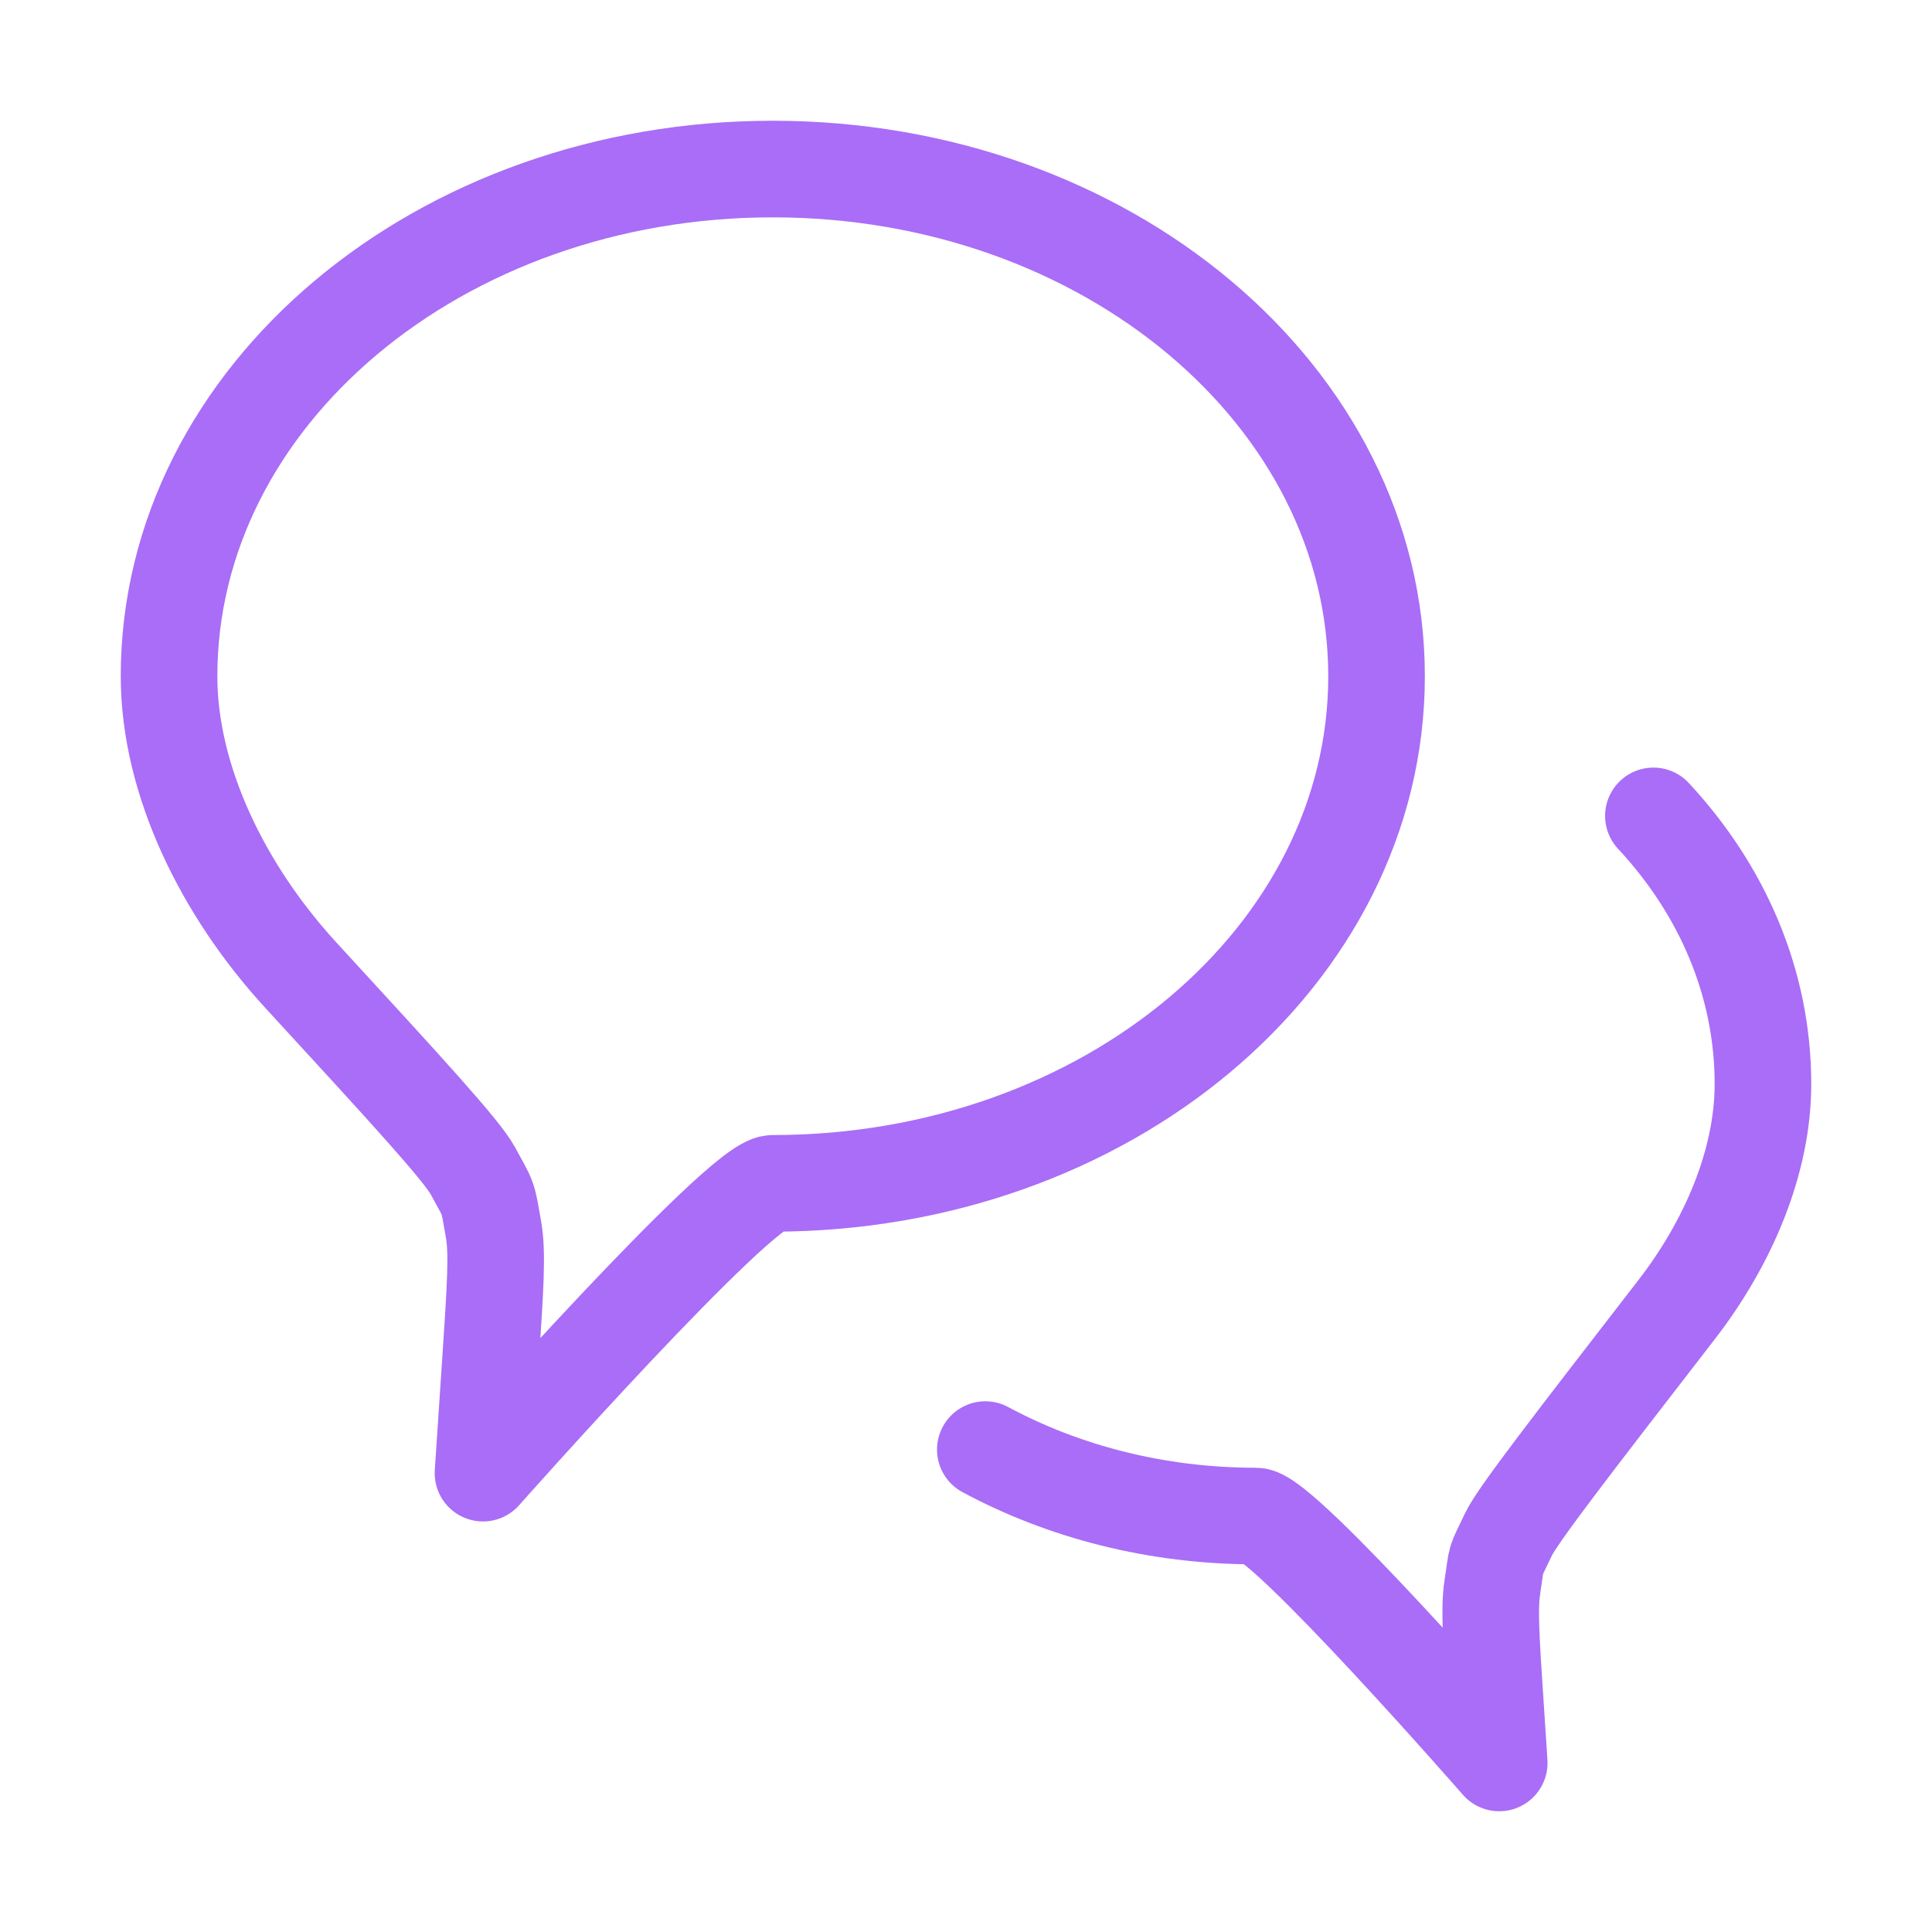 <?xml version="1.0" encoding="UTF-8"?> <svg xmlns="http://www.w3.org/2000/svg" width="20" height="20" viewBox="0 0 20 20" fill="none"> <path d="M17.116 8.446C17.826 9.209 18.25 10.173 18.25 11.222C18.25 12.024 17.893 12.864 17.354 13.56C16.258 14.977 15.71 15.686 15.616 15.883C15.461 16.212 15.503 16.076 15.448 16.435C15.415 16.651 15.436 16.975 15.479 17.623L15.52 18.25C15.52 18.25 13.286 15.694 13 15.694C11.971 15.694 11.011 15.442 10.2 15.006M14.25 7C14.25 9.899 11.452 12.25 8 12.25C7.66 12.25 5 15.25 5 15.25L5.078 14.079C5.127 13.339 5.152 12.969 5.109 12.728C5.045 12.369 5.07 12.44 4.895 12.12C4.778 11.906 4.224 11.303 3.116 10.097C2.311 9.221 1.75 8.081 1.75 7C1.75 4.101 4.548 1.75 8 1.75C11.452 1.75 14.25 4.101 14.25 7Z" stroke="#A96DF7" stroke-linecap="round" stroke-linejoin="round"></path> </svg> 